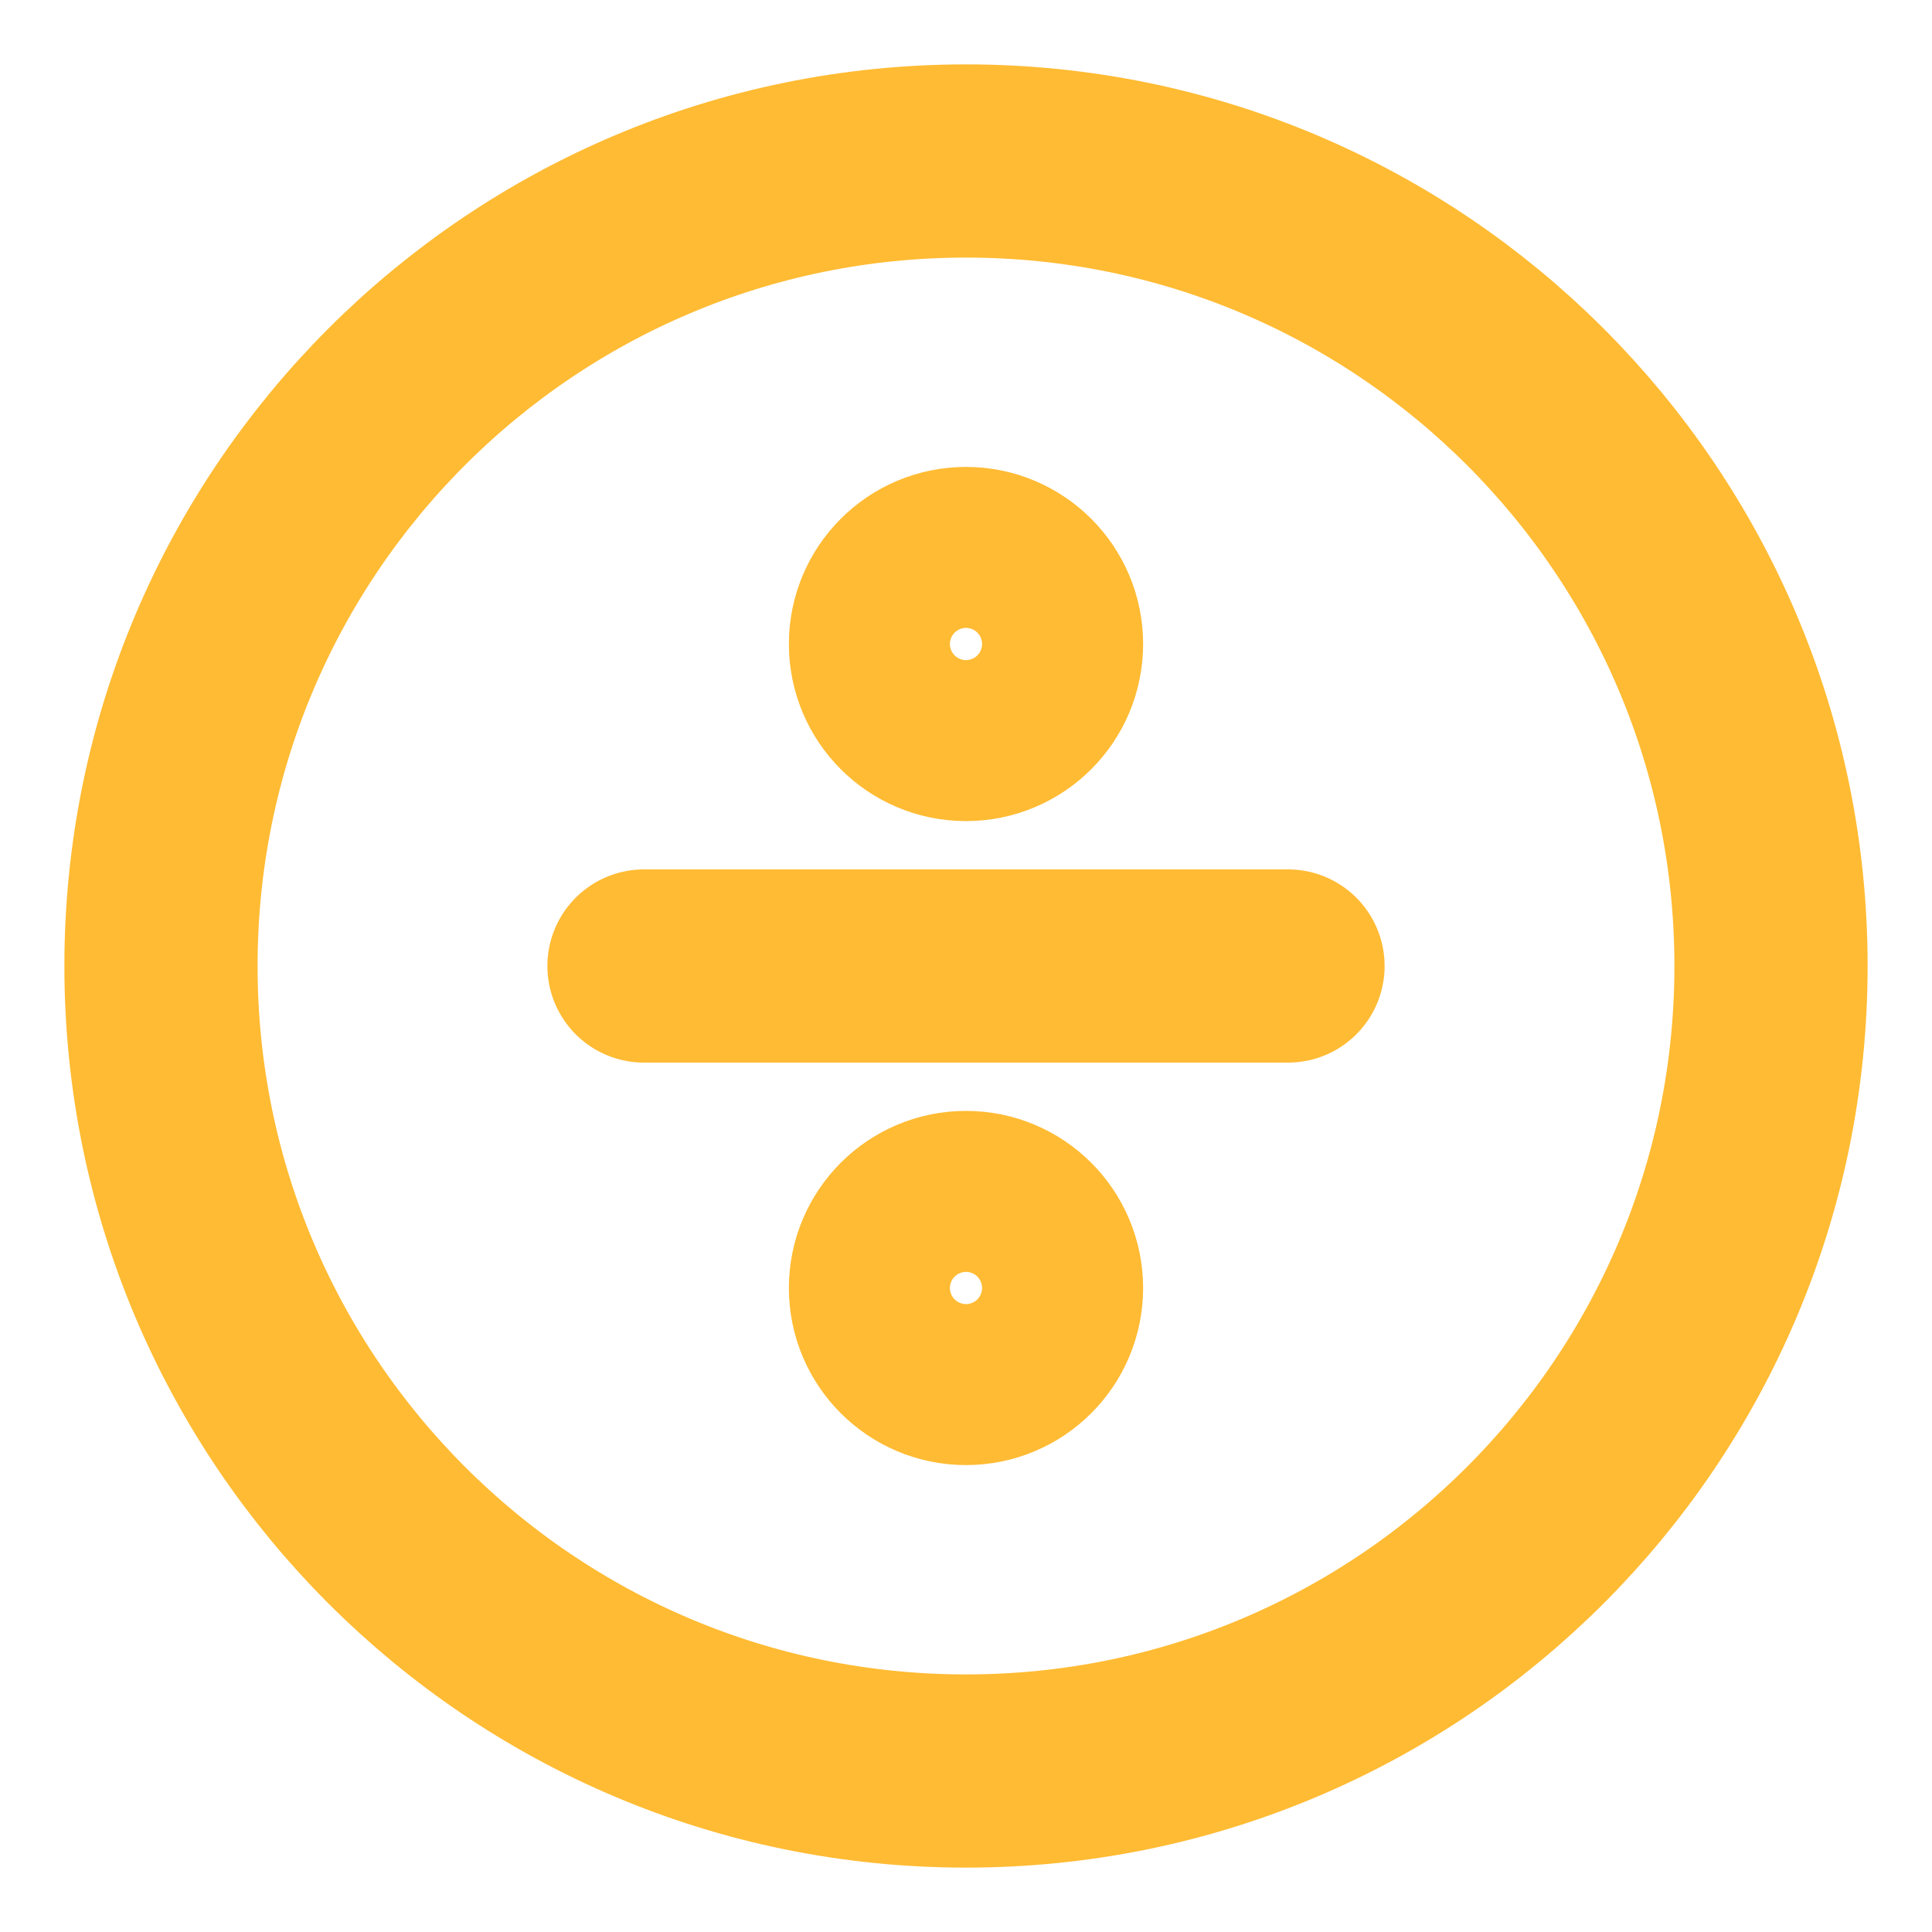 <svg width="40" height="40" viewBox="0 0 40 40" fill="none" xmlns="http://www.w3.org/2000/svg">
<path d="M13.333 20H26.667M21.667 26.667C21.667 27.587 20.921 28.333 20 28.333C19.079 28.333 18.333 27.587 18.333 26.667C18.333 25.746 19.079 25 20 25C20.921 25 21.667 25.746 21.667 26.667ZM21.667 13.333C21.667 14.254 20.921 15 20 15C19.079 15 18.333 14.254 18.333 13.333C18.333 12.413 19.079 11.667 20 11.667C20.921 11.667 21.667 12.413 21.667 13.333ZM36.667 20C36.667 29.205 29.205 36.667 20 36.667C10.795 36.667 3.333 29.205 3.333 20C3.333 10.795 10.795 3.333 20 3.333C29.205 3.333 36.667 10.795 36.667 20Z" stroke="#FFBB33" stroke-width="4" stroke-linecap="round" stroke-linejoin="round"/>
</svg>
